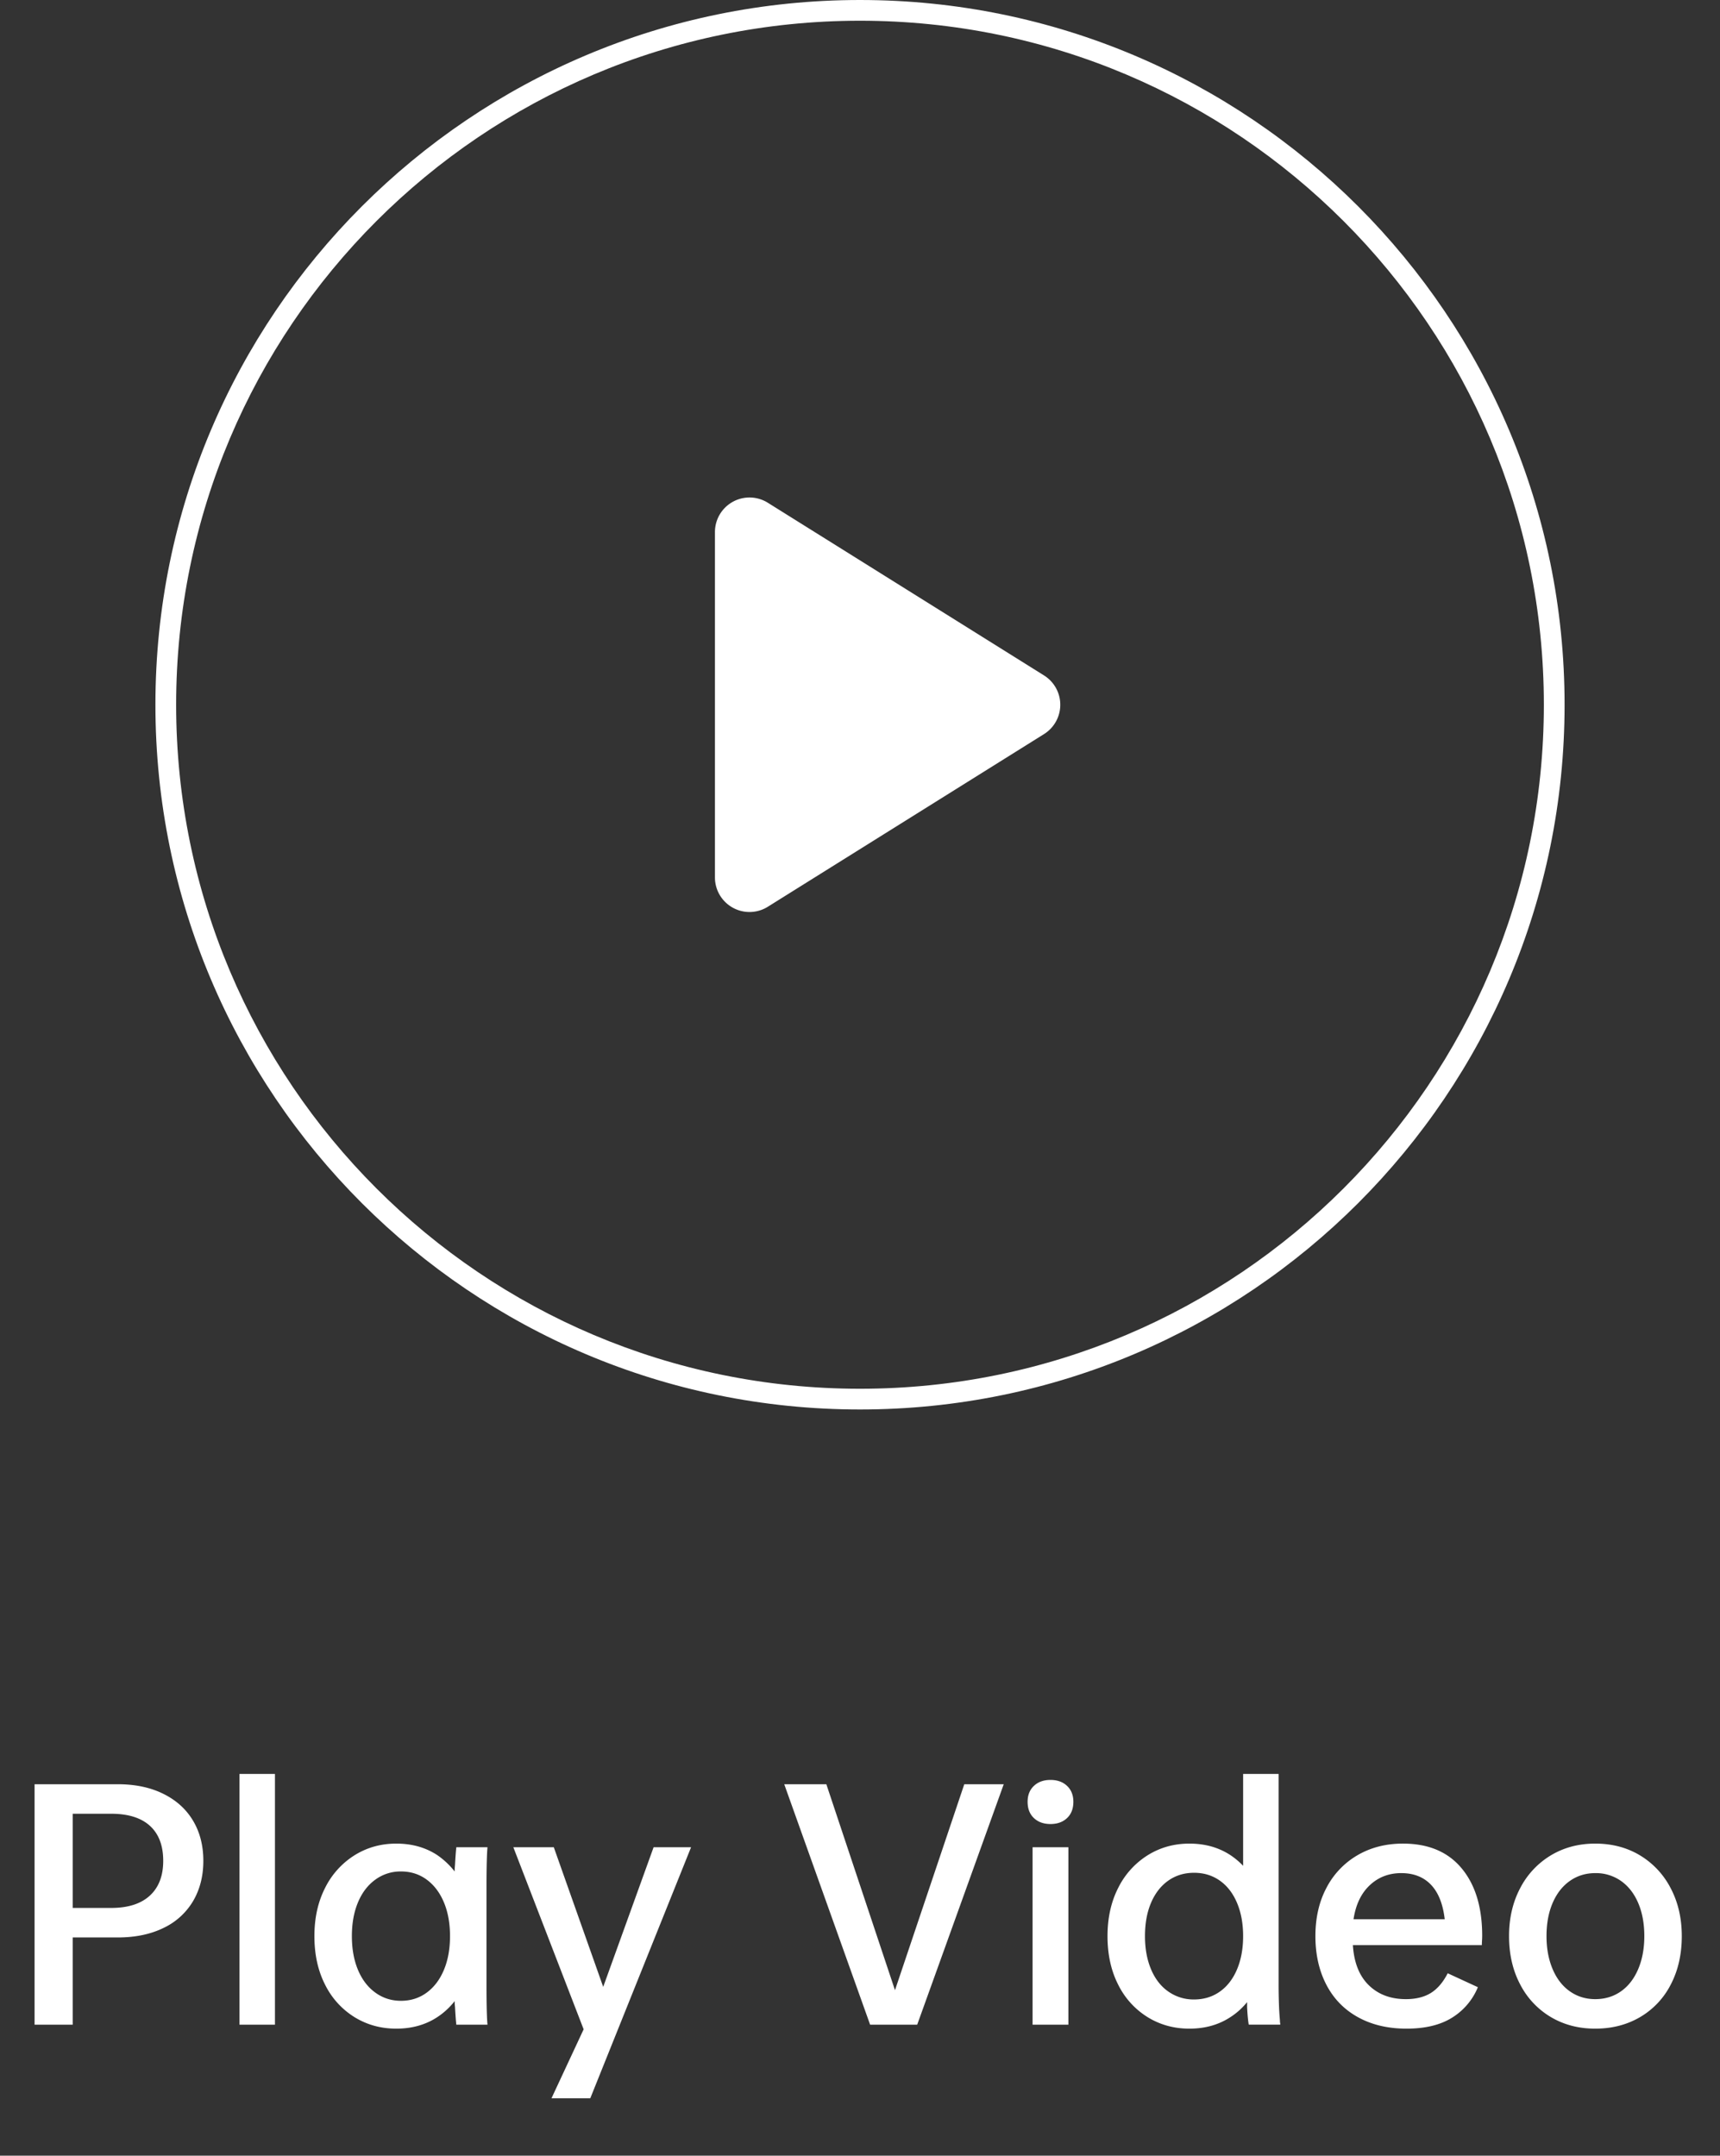 <svg width="83" height="104" viewBox="0 0 83 104" xmlns="http://www.w3.org/2000/svg"><rect x="0" y="0" width="83" height="104" fill="#333333" stroke="none"/><g fill="#FFF"><path d="M41.5 0c18.778 0 34 15.222 34 34s-15.222 34-34 34-34-15.222-34-34 15.222-34 34-34zm0 1c-18.225 0-33 14.775-33 33s14.775 33 33 33 33-14.775 33-33-14.775-33-33-33z"/><path d="M50.383 32.588L37.05 24.254a1.668 1.668 0 00-2.55 1.413v16.667a1.668 1.668 0 002.55 1.413l13.333-8.333a1.668 1.668 0 000-2.826zM3.508 97.68v-4.208h2.176c.843 0 1.576-.152 2.2-.456a3.287 3.287 0 001.432-1.296c.33-.56.496-1.208.496-1.944s-.165-1.381-.496-1.936c-.33-.555-.808-.987-1.432-1.296-.624-.31-1.357-.464-2.2-.464H1.668v11.6h1.84zm1.856-5.632H3.508v-4.544h1.856c.821 0 1.445.195 1.872.584.427.39.64.952.64 1.688 0 .725-.216 1.285-.648 1.68-.432.395-1.053.592-1.864.592zm7.904 5.632V85.584h-1.712V97.68h1.712zm5.856.192c.757 0 1.419-.187 1.984-.56a3.53 3.53 0 00.832-.768c0 .096.005.187.016.272.021.384.043.672.064.864h1.504c-.032-.33-.048-.987-.048-1.968v-4.833c.003-.86.019-1.446.048-1.759H22.02c-.021.192-.043.48-.064.864-.01.096-.016.197-.016.304a3.85 3.85 0 00-.832-.784c-.565-.373-1.227-.56-1.984-.56-.747 0-1.421.19-2.024.568a3.905 3.905 0 00-1.416 1.576c-.341.672-.512 1.445-.512 2.32 0 .885.17 1.664.512 2.336a3.848 3.848 0 001.416 1.568c.603.373 1.277.56 2.024.56zm.224-1.344c-.459 0-.87-.13-1.232-.392-.363-.261-.643-.627-.84-1.096-.197-.47-.296-1.013-.296-1.632s.099-1.163.296-1.632c.197-.47.477-.835.84-1.096a2.055 2.055 0 011.232-.392c.47 0 .883.13 1.24.392.357.261.635.627.832 1.096.197.47.296 1.013.296 1.632s-.099 1.163-.296 1.632c-.197.47-.475.835-.832 1.096-.357.261-.77.392-1.24.392zm9.136 4.704l4.864-12.112H31.54l-2.432 6.736-2.384-6.736h-1.952l3.392 8.784-1.552 3.328h1.872zM44.26 97.68l4.176-11.6h-1.904l-3.344 9.936-3.312-9.936h-2.032l4.144 11.6h2.272zM50.692 88c.33 0 .597-.096.8-.288.203-.192.304-.453.304-.784 0-.32-.101-.576-.304-.768-.203-.192-.47-.288-.8-.288-.33 0-.597.096-.8.288-.203.192-.304.448-.304.768 0 .33.101.592.304.784.203.192.47.288.8.288zm.864 9.68v-8.56h-1.728v8.56h1.728zm5.84.192c.757 0 1.419-.187 1.984-.56.299-.192.565-.432.8-.72v.256c.021.384.048.661.08.832h1.52a.661.661 0 00-.008-.088.85.85 0 01-.008-.12 13.457 13.457 0 01-.048-.784 27.48 27.48 0 01-.016-.976V85.584h-1.712v4.432a3.514 3.514 0 00-.608-.512c-.565-.373-1.227-.56-1.984-.56-.747 0-1.421.19-2.024.568a3.905 3.905 0 00-1.416 1.576c-.341.672-.512 1.445-.512 2.32 0 .885.17 1.664.512 2.336a3.848 3.848 0 001.416 1.568c.603.373 1.277.56 2.024.56zm.224-1.408a2.11 2.11 0 01-1.232-.376c-.363-.25-.643-.608-.84-1.072-.197-.464-.296-1-.296-1.608 0-.619.099-1.157.296-1.616.197-.459.475-.813.832-1.064.357-.25.77-.376 1.24-.376s.883.125 1.24.376c.357.25.635.608.832 1.072.197.464.296 1 .296 1.608 0 .608-.099 1.144-.296 1.608-.197.464-.475.821-.832 1.072-.357.25-.77.376-1.24.376zm10.256 1.408c.896 0 1.627-.176 2.192-.528a3.125 3.125 0 001.248-1.472L69.86 95.2c-.224.437-.496.755-.816.952-.32.197-.72.296-1.2.296-.736 0-1.333-.224-1.792-.672-.459-.448-.715-1.093-.768-1.936h6.224c0-.075.003-.15.008-.224l.006-.112.002-.112c0-1.376-.33-2.461-.992-3.256-.661-.795-1.605-1.192-2.832-1.192-.821 0-1.552.187-2.192.56a3.889 3.889 0 00-1.496 1.568c-.357.672-.536 1.45-.536 2.336 0 .885.176 1.667.528 2.344.352.677.861 1.2 1.528 1.568.667.368 1.448.552 2.344.552zm1.84-5.28h-4.4c.107-.704.368-1.25.784-1.64.416-.39.923-.584 1.52-.584s1.075.187 1.432.56c.357.373.579.928.664 1.664zm7.264 5.28c.81 0 1.533-.187 2.168-.56a3.84 3.84 0 001.48-1.576c.352-.677.528-1.453.528-2.328 0-.864-.179-1.635-.536-2.312a3.965 3.965 0 00-1.48-1.584c-.63-.379-1.35-.568-2.16-.568-.8 0-1.515.19-2.144.568a3.965 3.965 0 00-1.48 1.584c-.357.677-.536 1.448-.536 2.312 0 .875.179 1.65.536 2.328a3.91 3.91 0 001.48 1.576c.63.373 1.344.56 2.144.56zm0-1.424c-.459 0-.867-.125-1.224-.376-.357-.25-.635-.608-.832-1.072-.197-.464-.296-.995-.296-1.592 0-.608.099-1.141.296-1.6.197-.459.475-.813.832-1.064.357-.25.765-.376 1.224-.376a2.1 2.1 0 011.24.376c.357.25.635.605.832 1.064.197.459.296.992.296 1.6 0 .597-.099 1.128-.296 1.592-.197.464-.475.821-.832 1.072-.357.25-.77.376-1.24.376z"/></g></svg>